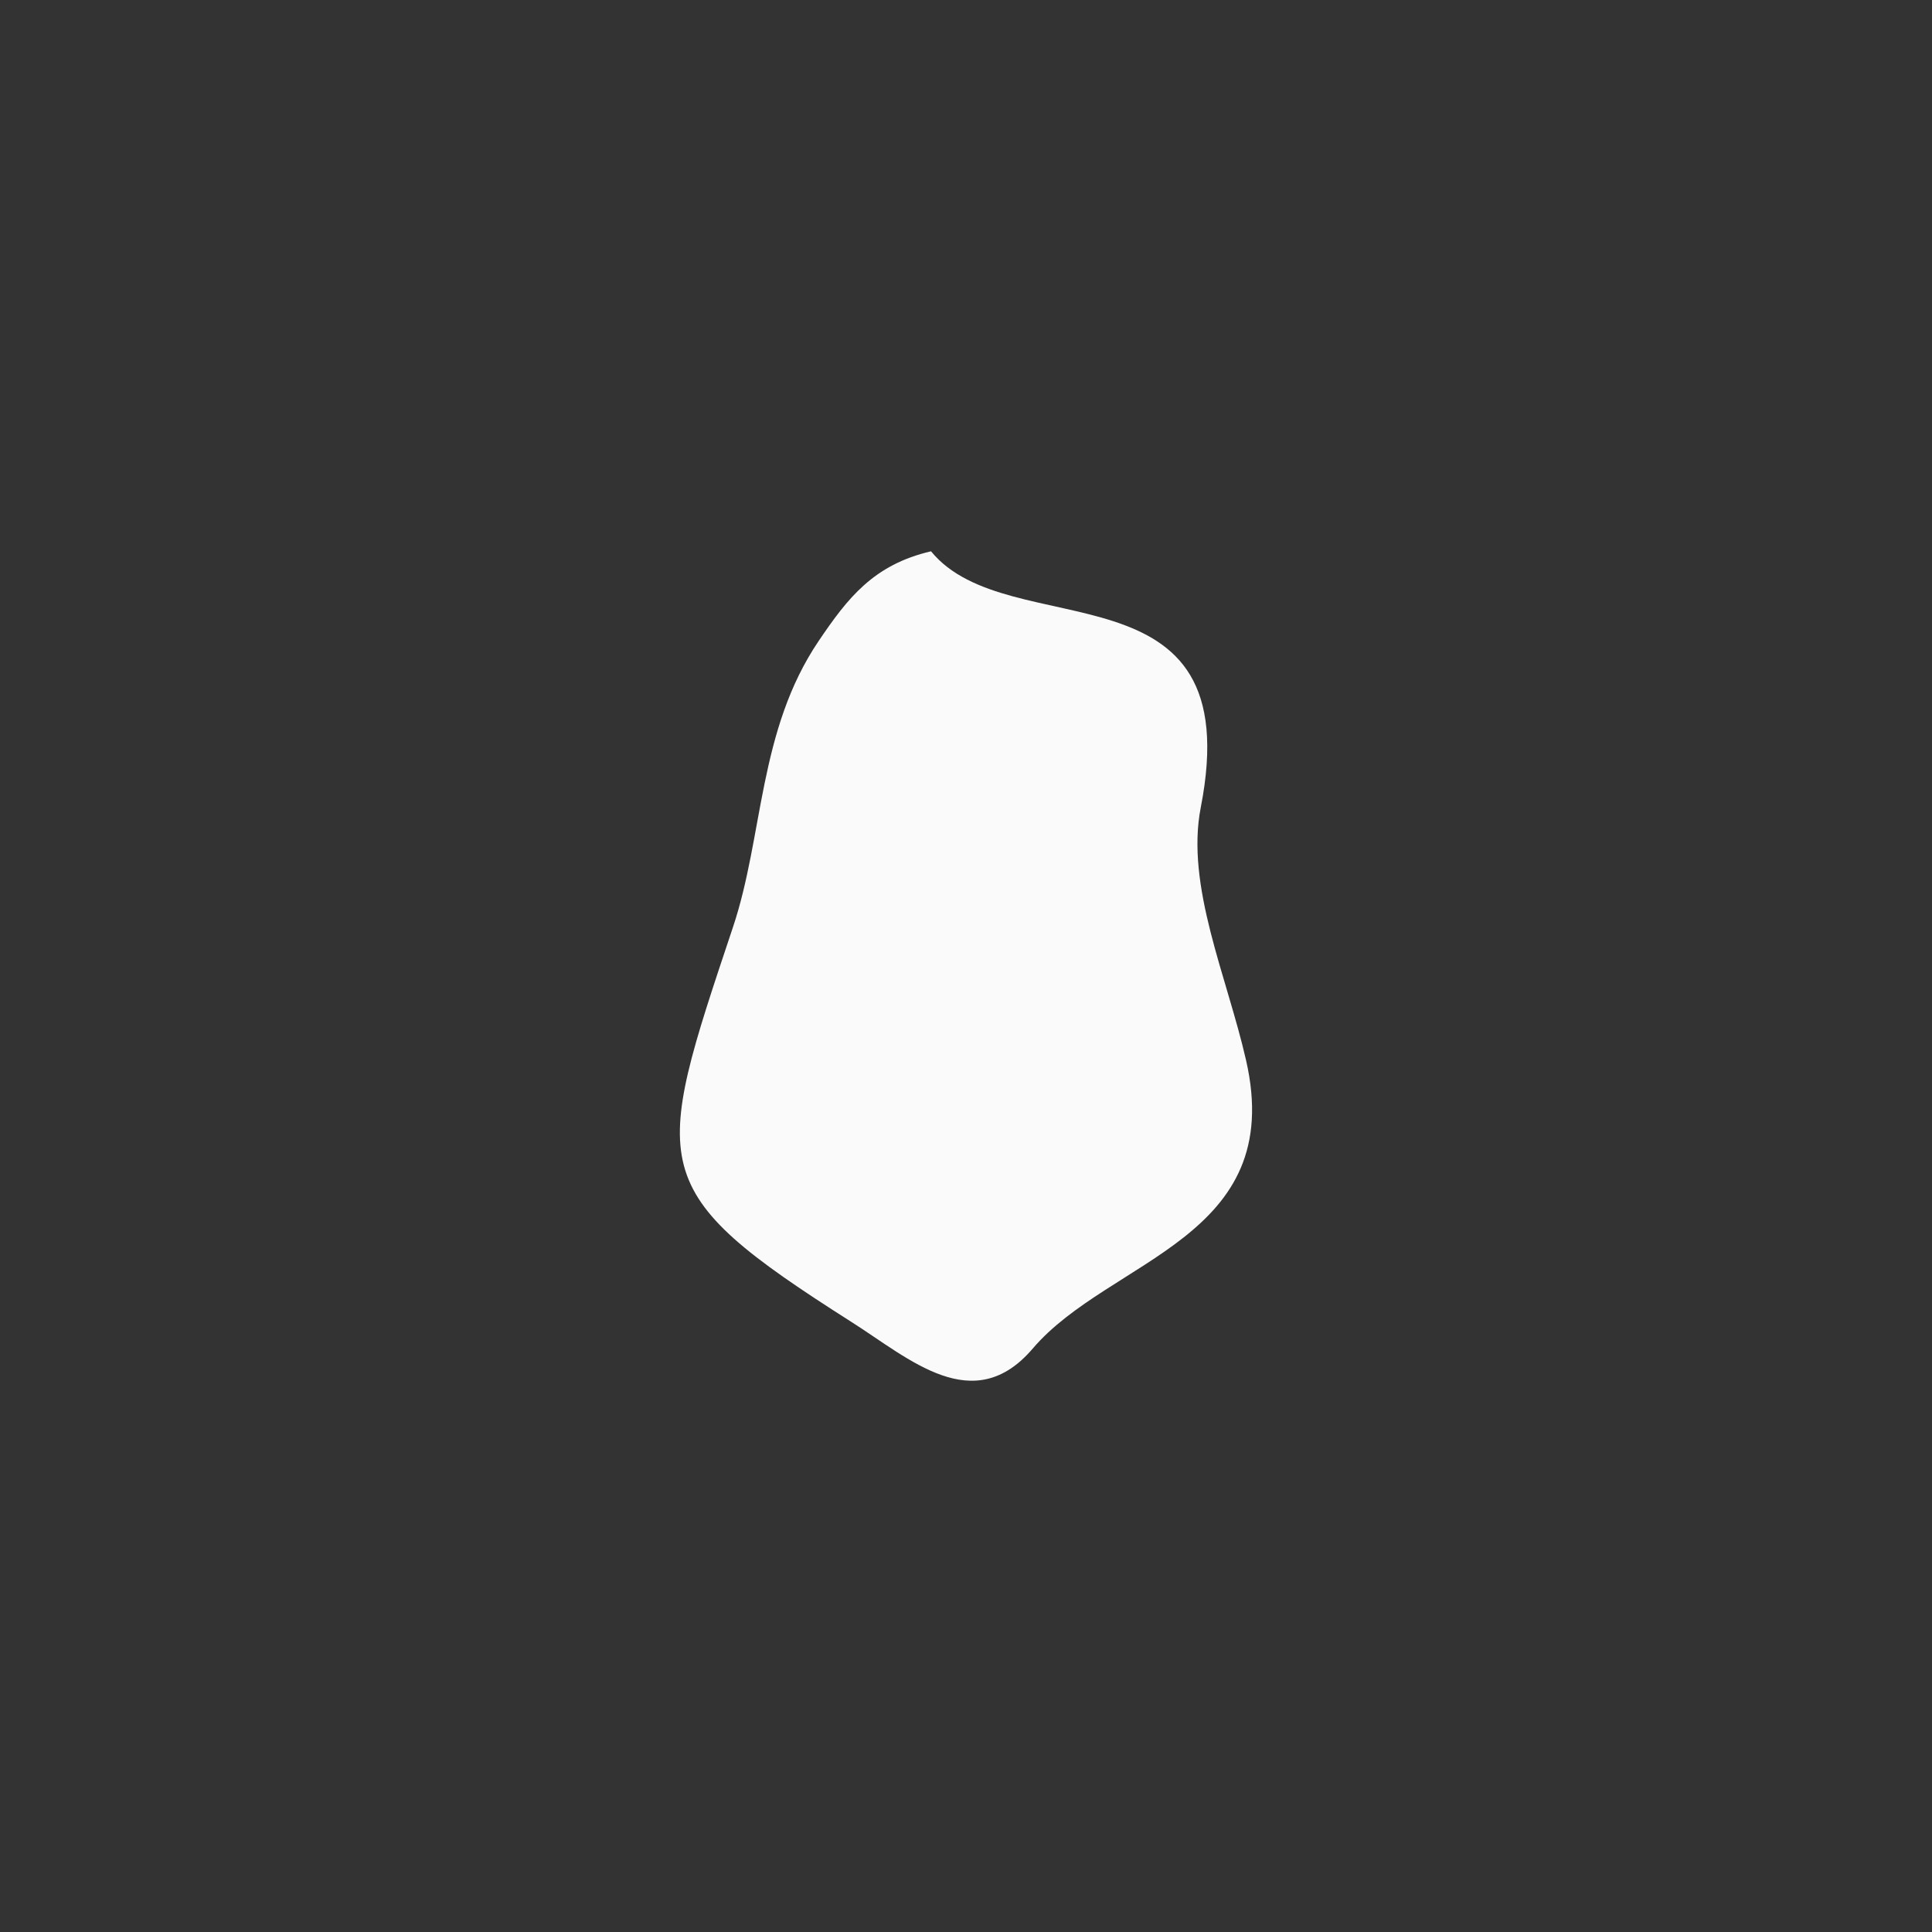 <svg id="Camada_1" data-name="Camada 1" xmlns="http://www.w3.org/2000/svg" viewBox="0 0 200 200"><rect x="0" y="0" width="200" height="200" fill="#333333" stroke="none"/><defs><style>.cls-1{fill:#fafafa;}</style></defs><title>Prancheta 1 cópia 2</title><path class="cls-1" d="M96.38,57.07c8.06,9.89,33,.58,27.92,26.53-1.58,8.12,2.71,17.46,4.69,26.15,4.23,18.48-14.09,20.5-22.08,29.85-6.14,7.19-12.75,1.07-18.75-2.74C66.6,123.16,67.52,121,75.87,96c3.18-9.49,2.61-20.38,8.88-29.65C87.74,61.93,90.41,58.46,96.38,57.07Z"/></svg>